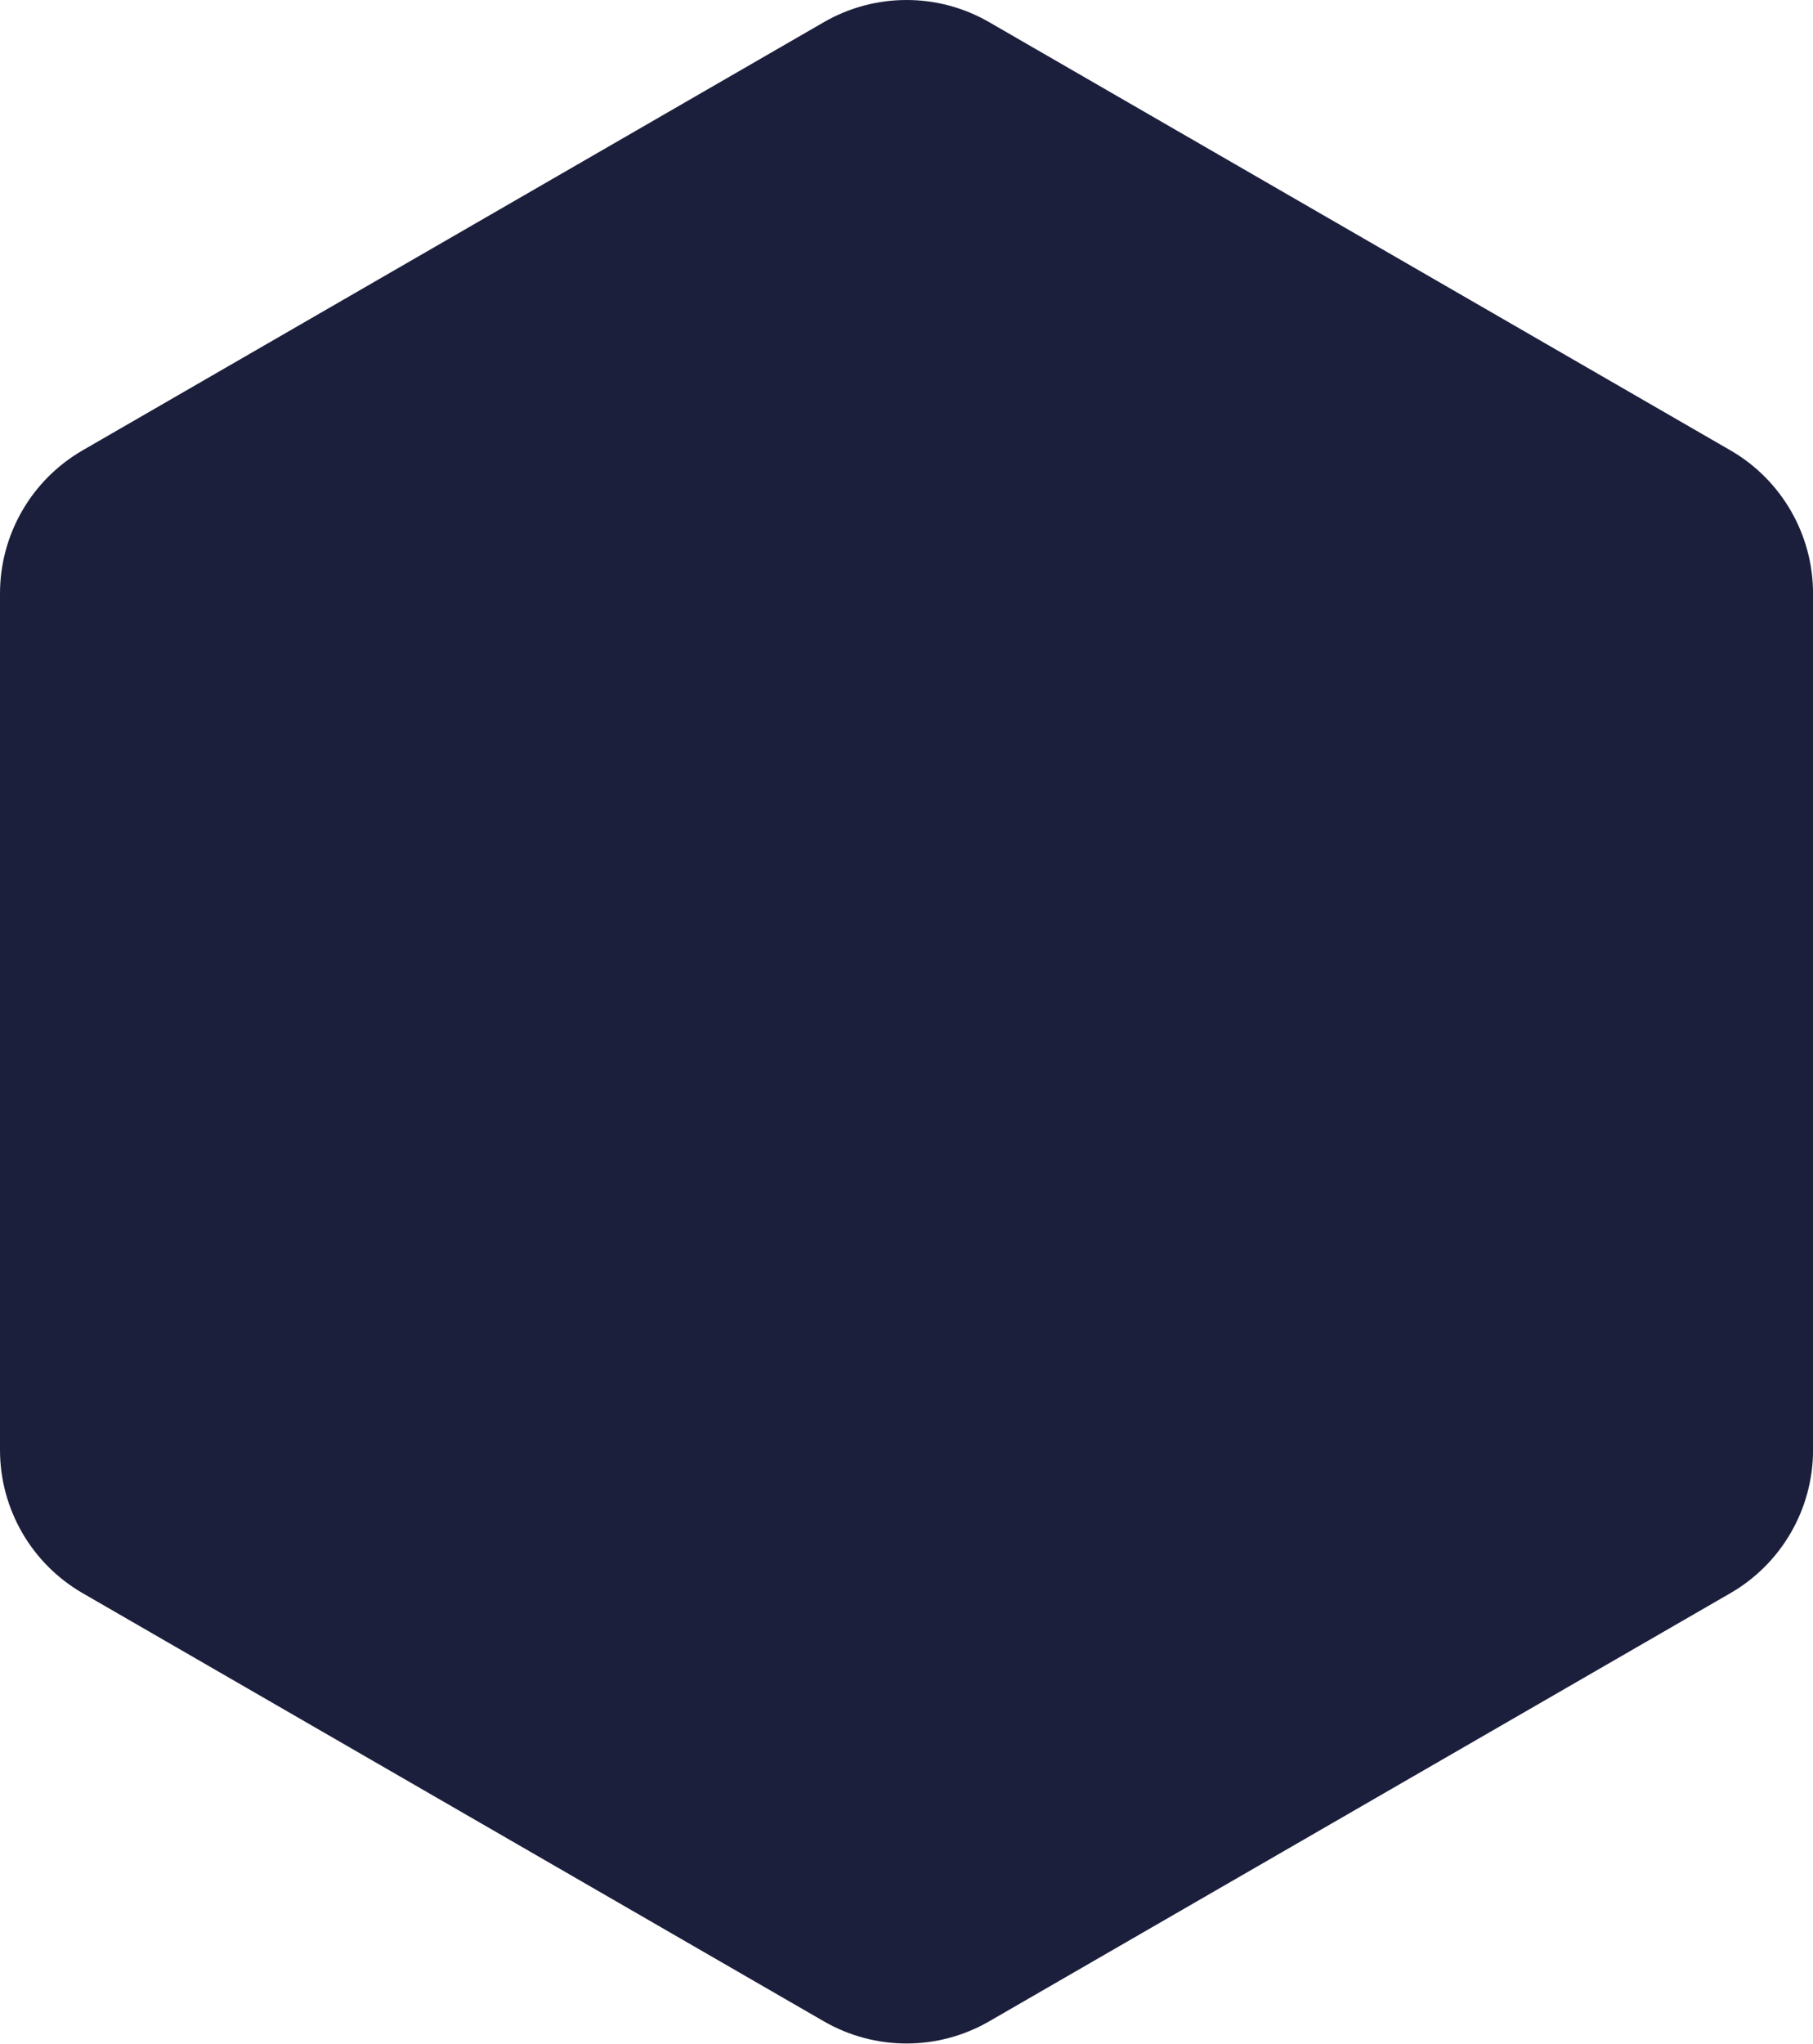<svg width="150" height="169" viewBox="0 0 150 169" fill="none" xmlns="http://www.w3.org/2000/svg">
<path d="M68.165 1.832C72.396 -0.611 77.608 -0.611 81.839 1.832L143.167 37.239C147.398 39.682 150.004 44.197 150.004 49.082V119.897C150.004 124.782 147.398 129.296 143.167 131.739L81.839 167.147C77.608 169.589 72.396 169.589 68.165 167.147L6.837 131.739C2.606 129.296 0 124.782 0 119.897V49.082C0 44.197 2.606 39.682 6.837 37.239L68.165 1.832Z" fill="#1C1F3C"/>
</svg>
